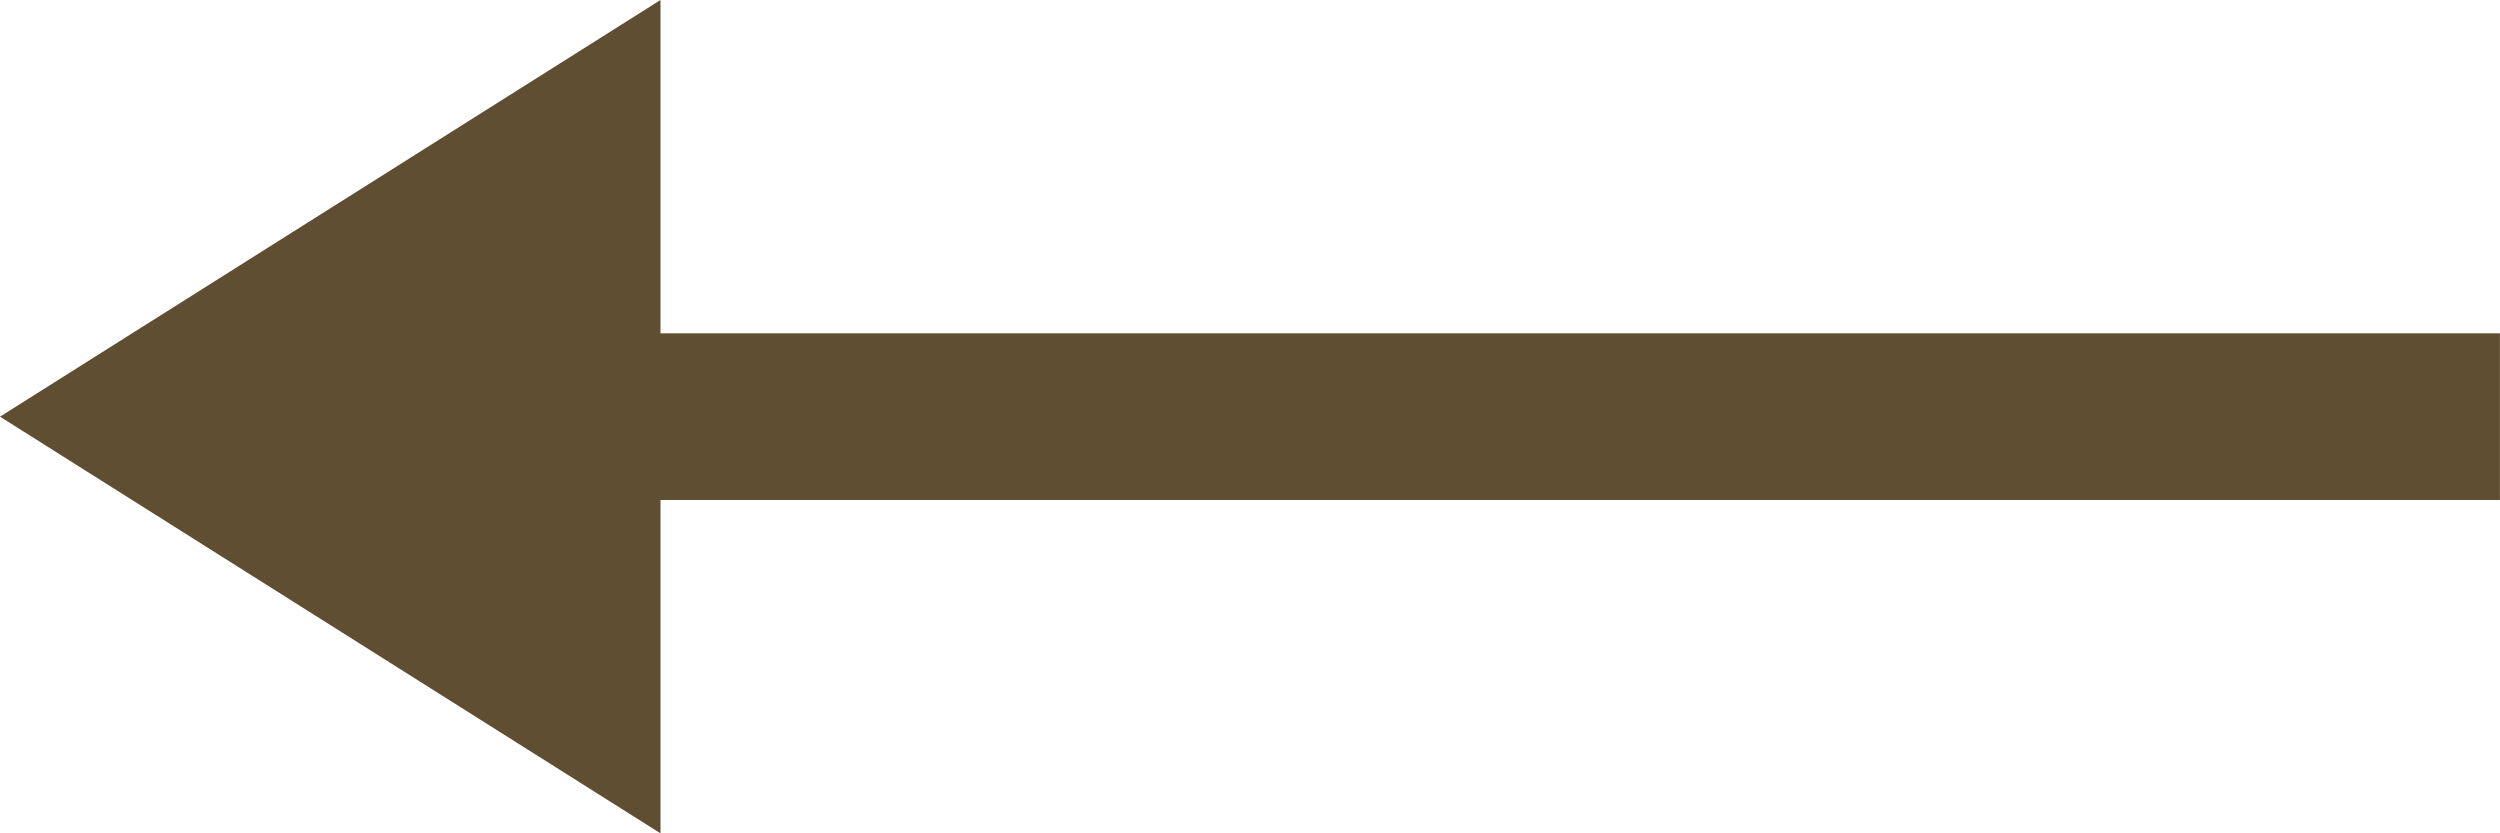 <svg xmlns="http://www.w3.org/2000/svg" width="30" height="10" viewBox="0 0 30 10"><g transform="translate(-623.509 -5116.089)"><path d="M631.435,5126.089l-7.926-5,7.926-5Z" fill="#5f4e31"/><rect width="24.417" height="2" transform="translate(629.091 5120.089)" fill="#5f4e31"/></g></svg>
